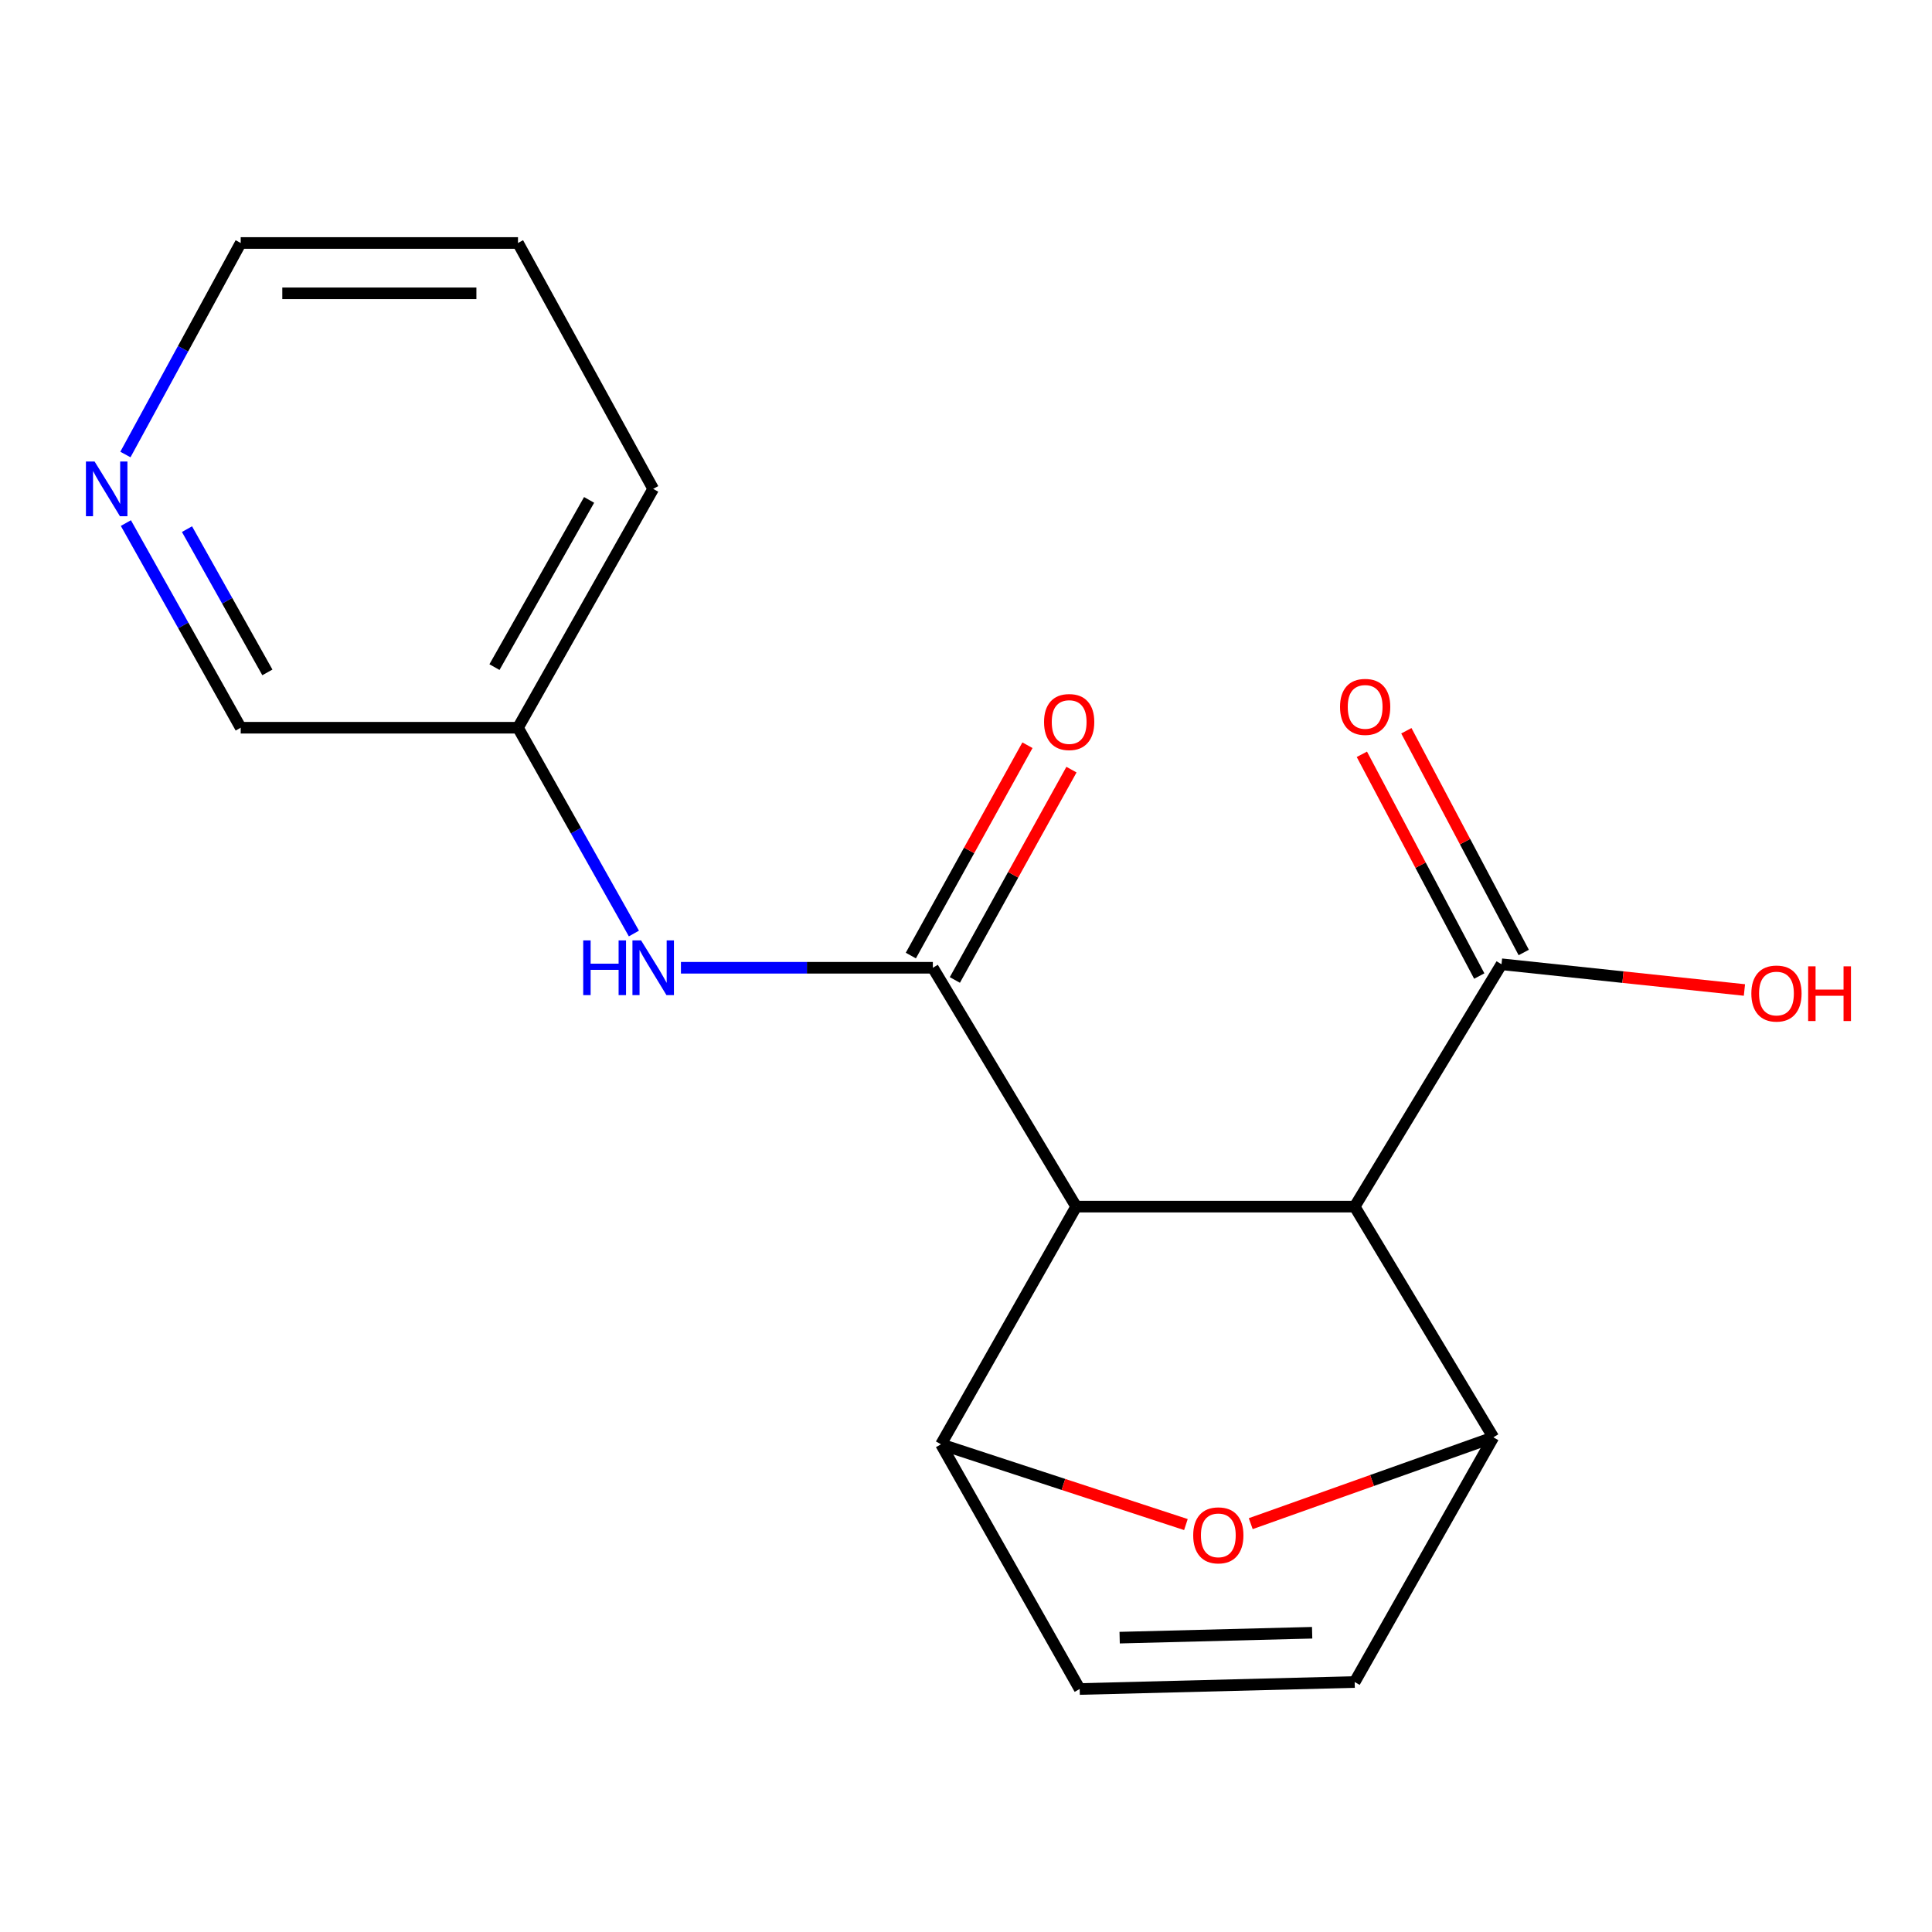 <?xml version='1.0' encoding='iso-8859-1'?>
<svg version='1.1' baseProfile='full'
              xmlns='http://www.w3.org/2000/svg'
                      xmlns:rdkit='http://www.rdkit.org/xml'
                      xmlns:xlink='http://www.w3.org/1999/xlink'
                  xml:space='preserve'
width='1000px' height='1000px' viewBox='0 0 1000 1000'>
<!-- END OF HEADER -->
<rect style='opacity:1.0;fill:#FFFFFF;stroke:none' width='1000' height='1000' x='0' y='0'> </rect>
<path class='bond-0' d='M 557.032,624.546 L 701.175,624.546' style='fill:none;fill-rule:evenodd;stroke:#000000;stroke-width:6px;stroke-linecap:butt;stroke-linejoin:miter;stroke-opacity:1' />
<path class='bond-1' d='M 557.032,624.546 L 482.84,500.912' style='fill:none;fill-rule:evenodd;stroke:#000000;stroke-width:6px;stroke-linecap:butt;stroke-linejoin:miter;stroke-opacity:1' />
<path class='bond-2' d='M 557.032,624.546 L 487.052,747.571' style='fill:none;fill-rule:evenodd;stroke:#000000;stroke-width:6px;stroke-linecap:butt;stroke-linejoin:miter;stroke-opacity:1' />
<path class='bond-3' d='M 701.175,624.546 L 772.949,743.953' style='fill:none;fill-rule:evenodd;stroke:#000000;stroke-width:6px;stroke-linecap:butt;stroke-linejoin:miter;stroke-opacity:1' />
<path class='bond-5' d='M 701.175,624.546 L 777.176,499.103' style='fill:none;fill-rule:evenodd;stroke:#000000;stroke-width:6px;stroke-linecap:butt;stroke-linejoin:miter;stroke-opacity:1' />
<path class='bond-8' d='M 482.84,500.912 L 417.644,500.912' style='fill:none;fill-rule:evenodd;stroke:#000000;stroke-width:6px;stroke-linecap:butt;stroke-linejoin:miter;stroke-opacity:1' />
<path class='bond-8' d='M 417.644,500.912 L 352.448,500.912' style='fill:none;fill-rule:evenodd;stroke:#0000FF;stroke-width:6px;stroke-linecap:butt;stroke-linejoin:miter;stroke-opacity:1' />
<path class='bond-9' d='M 494.233,507.228 L 524.412,452.794' style='fill:none;fill-rule:evenodd;stroke:#000000;stroke-width:6px;stroke-linecap:butt;stroke-linejoin:miter;stroke-opacity:1' />
<path class='bond-9' d='M 524.412,452.794 L 554.591,398.359' style='fill:none;fill-rule:evenodd;stroke:#FF0000;stroke-width:6px;stroke-linecap:butt;stroke-linejoin:miter;stroke-opacity:1' />
<path class='bond-9' d='M 471.448,494.596 L 501.627,440.161' style='fill:none;fill-rule:evenodd;stroke:#000000;stroke-width:6px;stroke-linecap:butt;stroke-linejoin:miter;stroke-opacity:1' />
<path class='bond-9' d='M 501.627,440.161 L 531.806,385.727' style='fill:none;fill-rule:evenodd;stroke:#FF0000;stroke-width:6px;stroke-linecap:butt;stroke-linejoin:miter;stroke-opacity:1' />
<path class='bond-4' d='M 487.052,747.571 L 550.438,768.342' style='fill:none;fill-rule:evenodd;stroke:#000000;stroke-width:6px;stroke-linecap:butt;stroke-linejoin:miter;stroke-opacity:1' />
<path class='bond-4' d='M 550.438,768.342 L 613.825,789.113' style='fill:none;fill-rule:evenodd;stroke:#FF0000;stroke-width:6px;stroke-linecap:butt;stroke-linejoin:miter;stroke-opacity:1' />
<path class='bond-7' d='M 487.052,747.571 L 558.841,874.23' style='fill:none;fill-rule:evenodd;stroke:#000000;stroke-width:6px;stroke-linecap:butt;stroke-linejoin:miter;stroke-opacity:1' />
<path class='bond-18' d='M 772.949,743.953 L 710.164,766.296' style='fill:none;fill-rule:evenodd;stroke:#000000;stroke-width:6px;stroke-linecap:butt;stroke-linejoin:miter;stroke-opacity:1' />
<path class='bond-18' d='M 710.164,766.296 L 647.379,788.64' style='fill:none;fill-rule:evenodd;stroke:#FF0000;stroke-width:6px;stroke-linecap:butt;stroke-linejoin:miter;stroke-opacity:1' />
<path class='bond-19' d='M 772.949,743.953 L 701.175,870.612' style='fill:none;fill-rule:evenodd;stroke:#000000;stroke-width:6px;stroke-linecap:butt;stroke-linejoin:miter;stroke-opacity:1' />
<path class='bond-10' d='M 788.688,493.008 L 758.307,435.622' style='fill:none;fill-rule:evenodd;stroke:#000000;stroke-width:6px;stroke-linecap:butt;stroke-linejoin:miter;stroke-opacity:1' />
<path class='bond-10' d='M 758.307,435.622 L 727.925,378.236' style='fill:none;fill-rule:evenodd;stroke:#FF0000;stroke-width:6px;stroke-linecap:butt;stroke-linejoin:miter;stroke-opacity:1' />
<path class='bond-10' d='M 765.663,505.198 L 735.282,447.812' style='fill:none;fill-rule:evenodd;stroke:#000000;stroke-width:6px;stroke-linecap:butt;stroke-linejoin:miter;stroke-opacity:1' />
<path class='bond-10' d='M 735.282,447.812 L 704.901,390.426' style='fill:none;fill-rule:evenodd;stroke:#FF0000;stroke-width:6px;stroke-linecap:butt;stroke-linejoin:miter;stroke-opacity:1' />
<path class='bond-13' d='M 777.176,499.103 L 840.046,505.759' style='fill:none;fill-rule:evenodd;stroke:#000000;stroke-width:6px;stroke-linecap:butt;stroke-linejoin:miter;stroke-opacity:1' />
<path class='bond-13' d='M 840.046,505.759 L 902.917,512.415' style='fill:none;fill-rule:evenodd;stroke:#FF0000;stroke-width:6px;stroke-linecap:butt;stroke-linejoin:miter;stroke-opacity:1' />
<path class='bond-6' d='M 701.175,870.612 L 558.841,874.23' style='fill:none;fill-rule:evenodd;stroke:#000000;stroke-width:6px;stroke-linecap:butt;stroke-linejoin:miter;stroke-opacity:1' />
<path class='bond-6' d='M 679.163,845.11 L 579.529,847.643' style='fill:none;fill-rule:evenodd;stroke:#000000;stroke-width:6px;stroke-linecap:butt;stroke-linejoin:miter;stroke-opacity:1' />
<path class='bond-12' d='M 328.106,483.187 L 298.108,429.929' style='fill:none;fill-rule:evenodd;stroke:#0000FF;stroke-width:6px;stroke-linecap:butt;stroke-linejoin:miter;stroke-opacity:1' />
<path class='bond-12' d='M 298.108,429.929 L 268.11,376.67' style='fill:none;fill-rule:evenodd;stroke:#000000;stroke-width:6px;stroke-linecap:butt;stroke-linejoin:miter;stroke-opacity:1' />
<path class='bond-11' d='M 65.151,270.741 L 94.87,323.706' style='fill:none;fill-rule:evenodd;stroke:#0000FF;stroke-width:6px;stroke-linecap:butt;stroke-linejoin:miter;stroke-opacity:1' />
<path class='bond-11' d='M 94.87,323.706 L 124.589,376.67' style='fill:none;fill-rule:evenodd;stroke:#000000;stroke-width:6px;stroke-linecap:butt;stroke-linejoin:miter;stroke-opacity:1' />
<path class='bond-11' d='M 96.787,273.882 L 117.59,310.957' style='fill:none;fill-rule:evenodd;stroke:#0000FF;stroke-width:6px;stroke-linecap:butt;stroke-linejoin:miter;stroke-opacity:1' />
<path class='bond-11' d='M 117.59,310.957 L 138.394,348.032' style='fill:none;fill-rule:evenodd;stroke:#000000;stroke-width:6px;stroke-linecap:butt;stroke-linejoin:miter;stroke-opacity:1' />
<path class='bond-20' d='M 64.911,235.253 L 94.75,180.511' style='fill:none;fill-rule:evenodd;stroke:#0000FF;stroke-width:6px;stroke-linecap:butt;stroke-linejoin:miter;stroke-opacity:1' />
<path class='bond-20' d='M 94.75,180.511 L 124.589,125.77' style='fill:none;fill-rule:evenodd;stroke:#000000;stroke-width:6px;stroke-linecap:butt;stroke-linejoin:miter;stroke-opacity:1' />
<path class='bond-14' d='M 268.11,376.67 L 124.589,376.67' style='fill:none;fill-rule:evenodd;stroke:#000000;stroke-width:6px;stroke-linecap:butt;stroke-linejoin:miter;stroke-opacity:1' />
<path class='bond-16' d='M 268.11,376.67 L 338.09,253.037' style='fill:none;fill-rule:evenodd;stroke:#000000;stroke-width:6px;stroke-linecap:butt;stroke-linejoin:miter;stroke-opacity:1' />
<path class='bond-16' d='M 255.934,345.292 L 304.92,258.748' style='fill:none;fill-rule:evenodd;stroke:#000000;stroke-width:6px;stroke-linecap:butt;stroke-linejoin:miter;stroke-opacity:1' />
<path class='bond-15' d='M 124.589,125.77 L 268.11,125.77' style='fill:none;fill-rule:evenodd;stroke:#000000;stroke-width:6px;stroke-linecap:butt;stroke-linejoin:miter;stroke-opacity:1' />
<path class='bond-15' d='M 146.117,151.823 L 246.582,151.823' style='fill:none;fill-rule:evenodd;stroke:#000000;stroke-width:6px;stroke-linecap:butt;stroke-linejoin:miter;stroke-opacity:1' />
<path class='bond-17' d='M 338.09,253.037 L 268.11,125.77' style='fill:none;fill-rule:evenodd;stroke:#000000;stroke-width:6px;stroke-linecap:butt;stroke-linejoin:miter;stroke-opacity:1' />
<path  class='atom-5' d='M 617.601 794.691
Q 617.601 787.891, 620.961 784.091
Q 624.321 780.291, 630.601 780.291
Q 636.881 780.291, 640.241 784.091
Q 643.601 787.891, 643.601 794.691
Q 643.601 801.571, 640.201 805.491
Q 636.801 809.371, 630.601 809.371
Q 624.361 809.371, 620.961 805.491
Q 617.601 801.611, 617.601 794.691
M 630.601 806.171
Q 634.921 806.171, 637.241 803.291
Q 639.601 800.371, 639.601 794.691
Q 639.601 789.131, 637.241 786.331
Q 634.921 783.491, 630.601 783.491
Q 626.281 783.491, 623.921 786.291
Q 621.601 789.091, 621.601 794.691
Q 621.601 800.411, 623.921 803.291
Q 626.281 806.171, 630.601 806.171
' fill='#FF0000'/>
<path  class='atom-9' d='M 301.87 486.752
L 305.71 486.752
L 305.71 498.792
L 320.19 498.792
L 320.19 486.752
L 324.03 486.752
L 324.03 515.072
L 320.19 515.072
L 320.19 501.992
L 305.71 501.992
L 305.71 515.072
L 301.87 515.072
L 301.87 486.752
' fill='#0000FF'/>
<path  class='atom-9' d='M 331.83 486.752
L 341.11 501.752
Q 342.03 503.232, 343.51 505.912
Q 344.99 508.592, 345.07 508.752
L 345.07 486.752
L 348.83 486.752
L 348.83 515.072
L 344.95 515.072
L 334.99 498.672
Q 333.83 496.752, 332.59 494.552
Q 331.39 492.352, 331.03 491.672
L 331.03 515.072
L 327.35 515.072
L 327.35 486.752
L 331.83 486.752
' fill='#0000FF'/>
<path  class='atom-10' d='M 540.399 373.725
Q 540.399 366.925, 543.759 363.125
Q 547.119 359.325, 553.399 359.325
Q 559.679 359.325, 563.039 363.125
Q 566.399 366.925, 566.399 373.725
Q 566.399 380.605, 562.999 384.525
Q 559.599 388.405, 553.399 388.405
Q 547.159 388.405, 543.759 384.525
Q 540.399 380.645, 540.399 373.725
M 553.399 385.205
Q 557.719 385.205, 560.039 382.325
Q 562.399 379.405, 562.399 373.725
Q 562.399 368.165, 560.039 365.365
Q 557.719 362.525, 553.399 362.525
Q 549.079 362.525, 546.719 365.325
Q 544.399 368.125, 544.399 373.725
Q 544.399 379.445, 546.719 382.325
Q 549.079 385.205, 553.399 385.205
' fill='#FF0000'/>
<path  class='atom-11' d='M 693.602 365.881
Q 693.602 359.081, 696.962 355.281
Q 700.322 351.481, 706.602 351.481
Q 712.882 351.481, 716.242 355.281
Q 719.602 359.081, 719.602 365.881
Q 719.602 372.761, 716.202 376.681
Q 712.802 380.561, 706.602 380.561
Q 700.362 380.561, 696.962 376.681
Q 693.602 372.801, 693.602 365.881
M 706.602 377.361
Q 710.922 377.361, 713.242 374.481
Q 715.602 371.561, 715.602 365.881
Q 715.602 360.321, 713.242 357.521
Q 710.922 354.681, 706.602 354.681
Q 702.282 354.681, 699.922 357.481
Q 697.602 360.281, 697.602 365.881
Q 697.602 371.601, 699.922 374.481
Q 702.282 377.361, 706.602 377.361
' fill='#FF0000'/>
<path  class='atom-12' d='M 48.957 238.877
L 58.237 253.877
Q 59.157 255.357, 60.637 258.037
Q 62.117 260.717, 62.197 260.877
L 62.197 238.877
L 65.957 238.877
L 65.957 267.197
L 62.077 267.197
L 52.117 250.797
Q 50.957 248.877, 49.717 246.677
Q 48.517 244.477, 48.157 243.797
L 48.157 267.197
L 44.477 267.197
L 44.477 238.877
L 48.957 238.877
' fill='#0000FF'/>
<path  class='atom-14' d='M 906.495 514.25
Q 906.495 507.45, 909.855 503.65
Q 913.215 499.85, 919.495 499.85
Q 925.775 499.85, 929.135 503.65
Q 932.495 507.45, 932.495 514.25
Q 932.495 521.13, 929.095 525.05
Q 925.695 528.93, 919.495 528.93
Q 913.255 528.93, 909.855 525.05
Q 906.495 521.17, 906.495 514.25
M 919.495 525.73
Q 923.815 525.73, 926.135 522.85
Q 928.495 519.93, 928.495 514.25
Q 928.495 508.69, 926.135 505.89
Q 923.815 503.05, 919.495 503.05
Q 915.175 503.05, 912.815 505.85
Q 910.495 508.65, 910.495 514.25
Q 910.495 519.97, 912.815 522.85
Q 915.175 525.73, 919.495 525.73
' fill='#FF0000'/>
<path  class='atom-14' d='M 935.895 500.17
L 939.735 500.17
L 939.735 512.21
L 954.215 512.21
L 954.215 500.17
L 958.055 500.17
L 958.055 528.49
L 954.215 528.49
L 954.215 515.41
L 939.735 515.41
L 939.735 528.49
L 935.895 528.49
L 935.895 500.17
' fill='#FF0000'/>
</svg>
